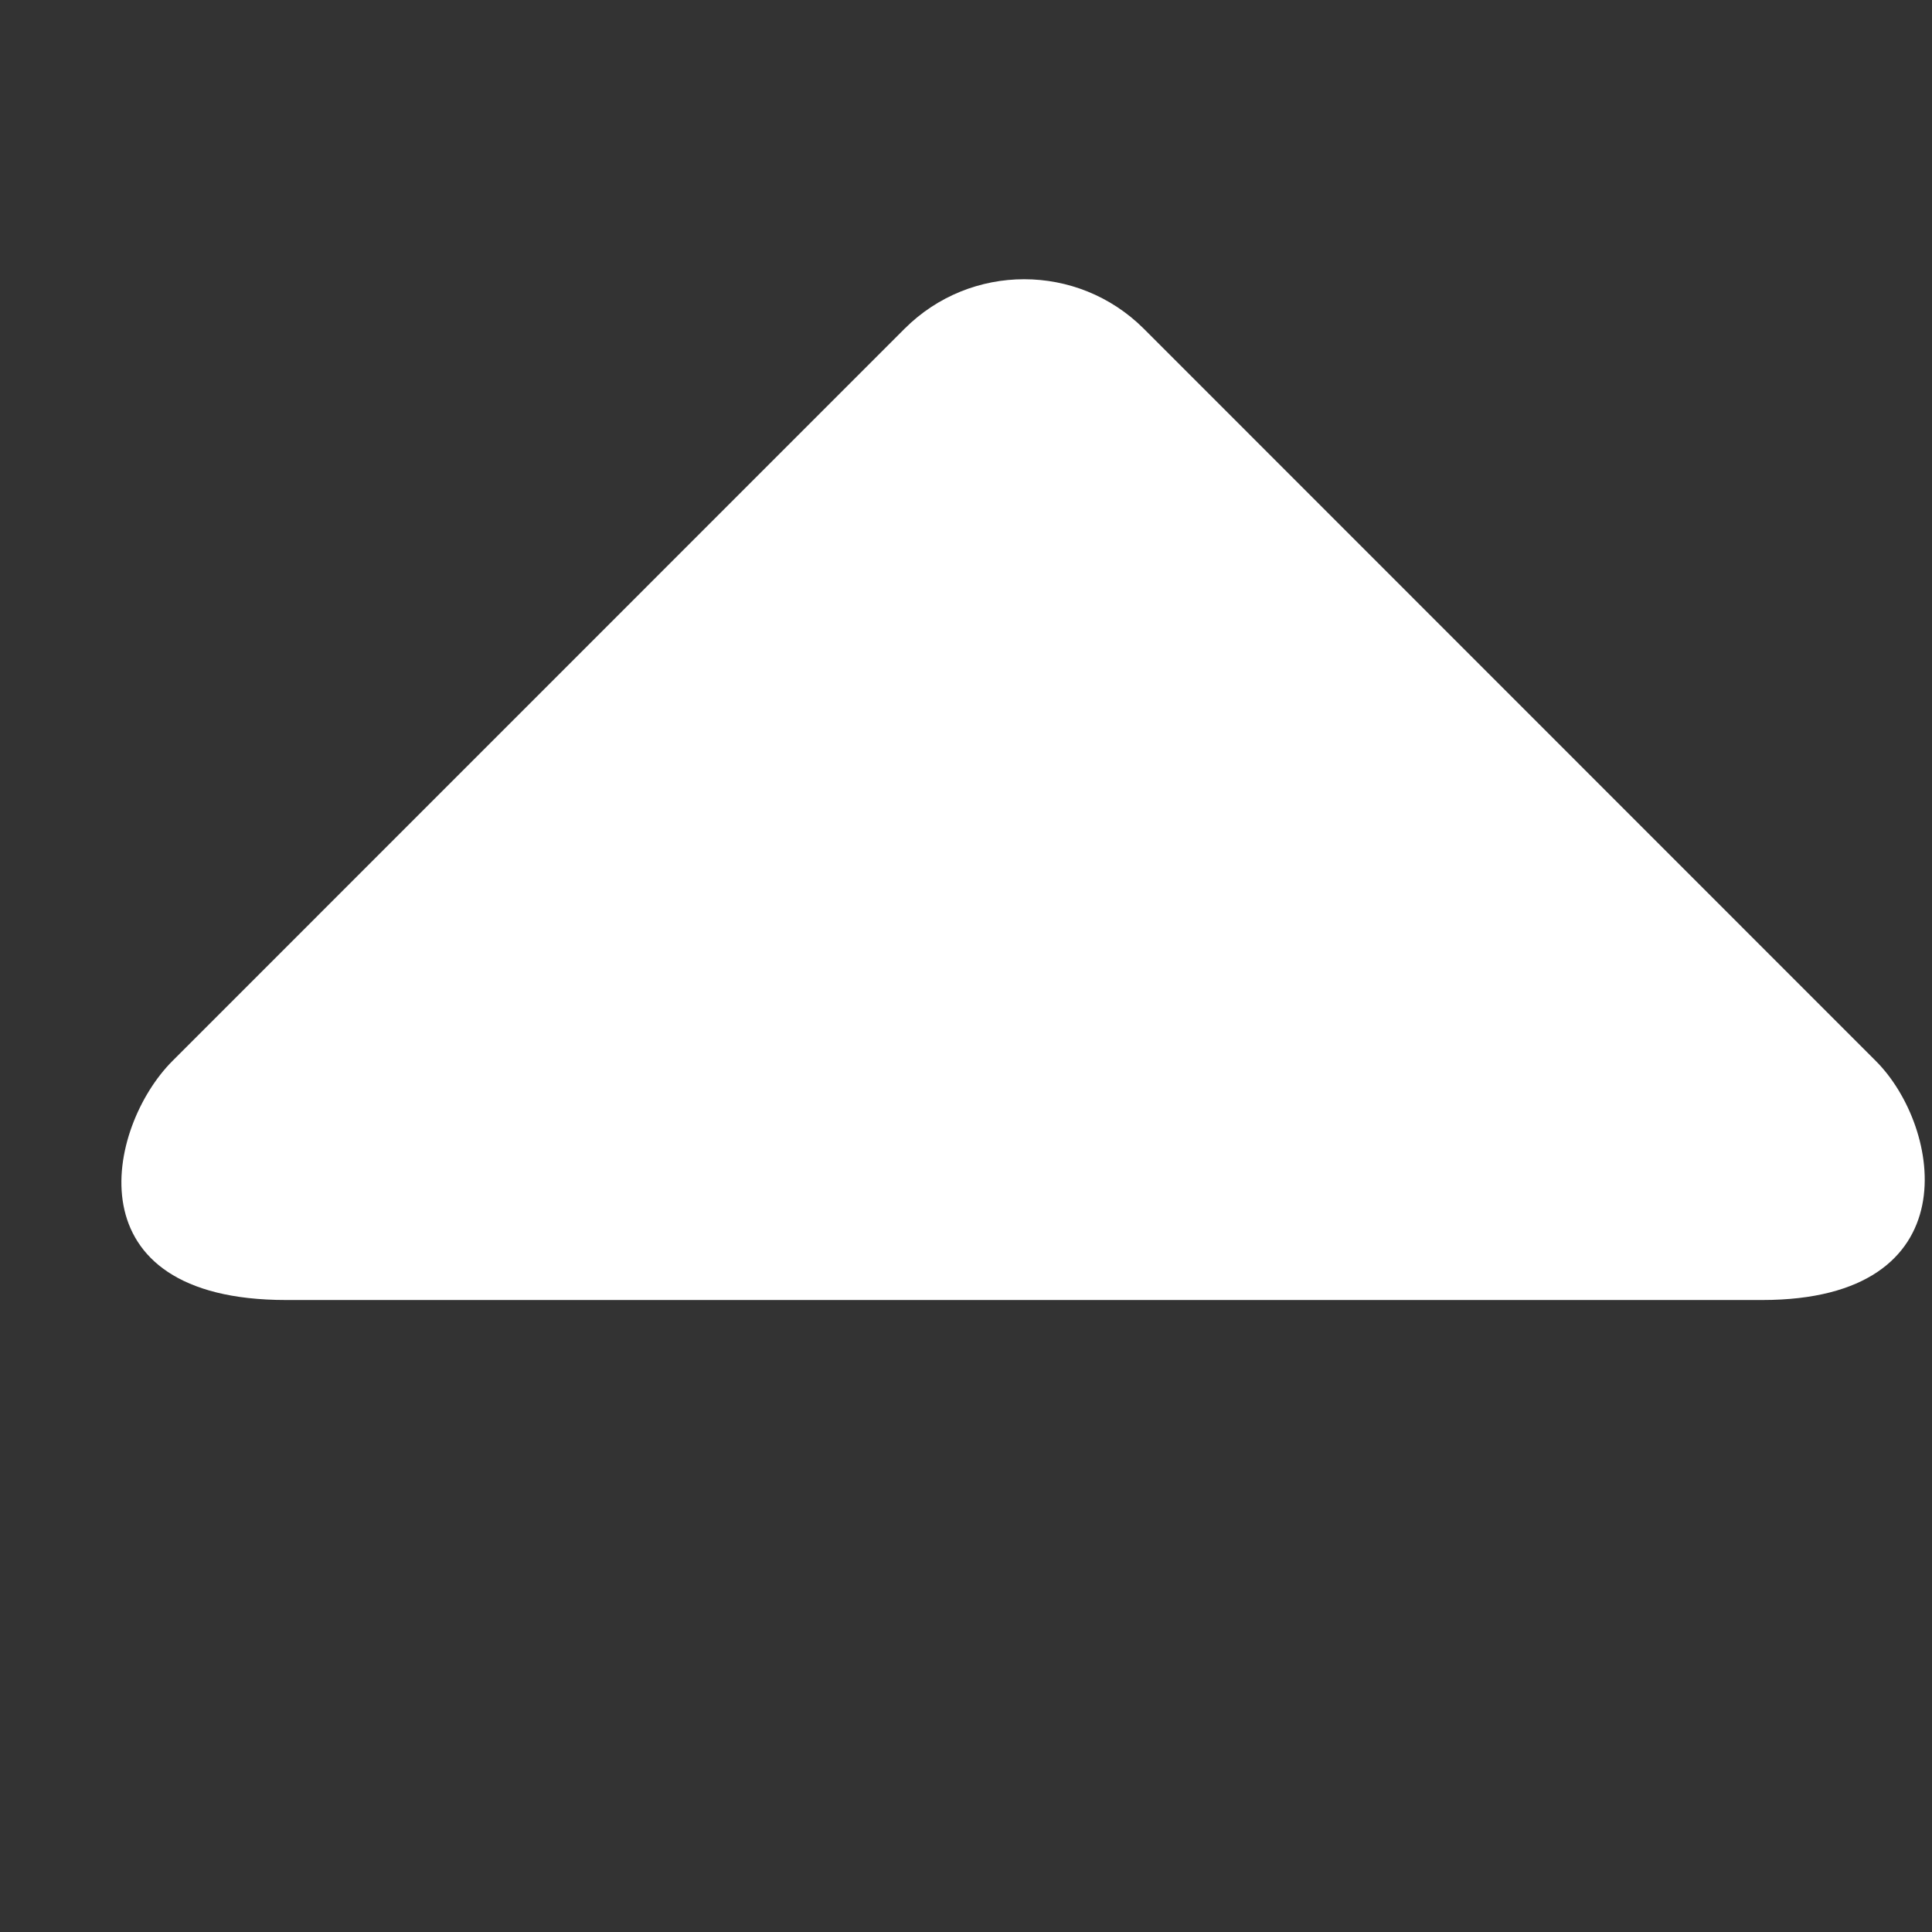 <!DOCTYPE svg PUBLIC "-//W3C//DTD SVG 1.1//EN" "http://www.w3.org/Graphics/SVG/1.1/DTD/svg11.dtd">
<!-- Uploaded to: SVG Repo, www.svgrepo.com, Transformed by: SVG Repo Mixer Tools -->
<svg width="800px" height="800px" viewBox="0 -0.5 17 17" version="1.1" xmlns="http://www.w3.org/2000/svg" xmlns:xlink="http://www.w3.org/1999/xlink" class="si-glyph si-glyph-triangle-up" fill="#000000">
<rect x="0" y="-0.5" width="17" height="17" fill="#333333" stroke="none"/>
<g id="SVGRepo_bgCarrier" stroke-width="0"/>
<g id="SVGRepo_tracerCarrier" stroke-linecap="round" stroke-linejoin="round"/>
<g id="SVGRepo_iconCarrier"> <title>1236</title> <defs> </defs> <g stroke="none" stroke-width="1" fill="none" fill-rule="evenodd"> <path d="M7.96,2.392 C8.541,1.812 9.482,1.812 10.064,2.392 L16.506,8.836 C17.088,9.417 17.345,10.939 15.506,10.939 L2.518,10.939 C0.616,10.939 0.936,9.418 1.517,8.836 L7.96,2.392 L7.96,2.392 Z" fill="#ffffff" class="si-glyph-fill"> </path> </g> </g>
</svg>